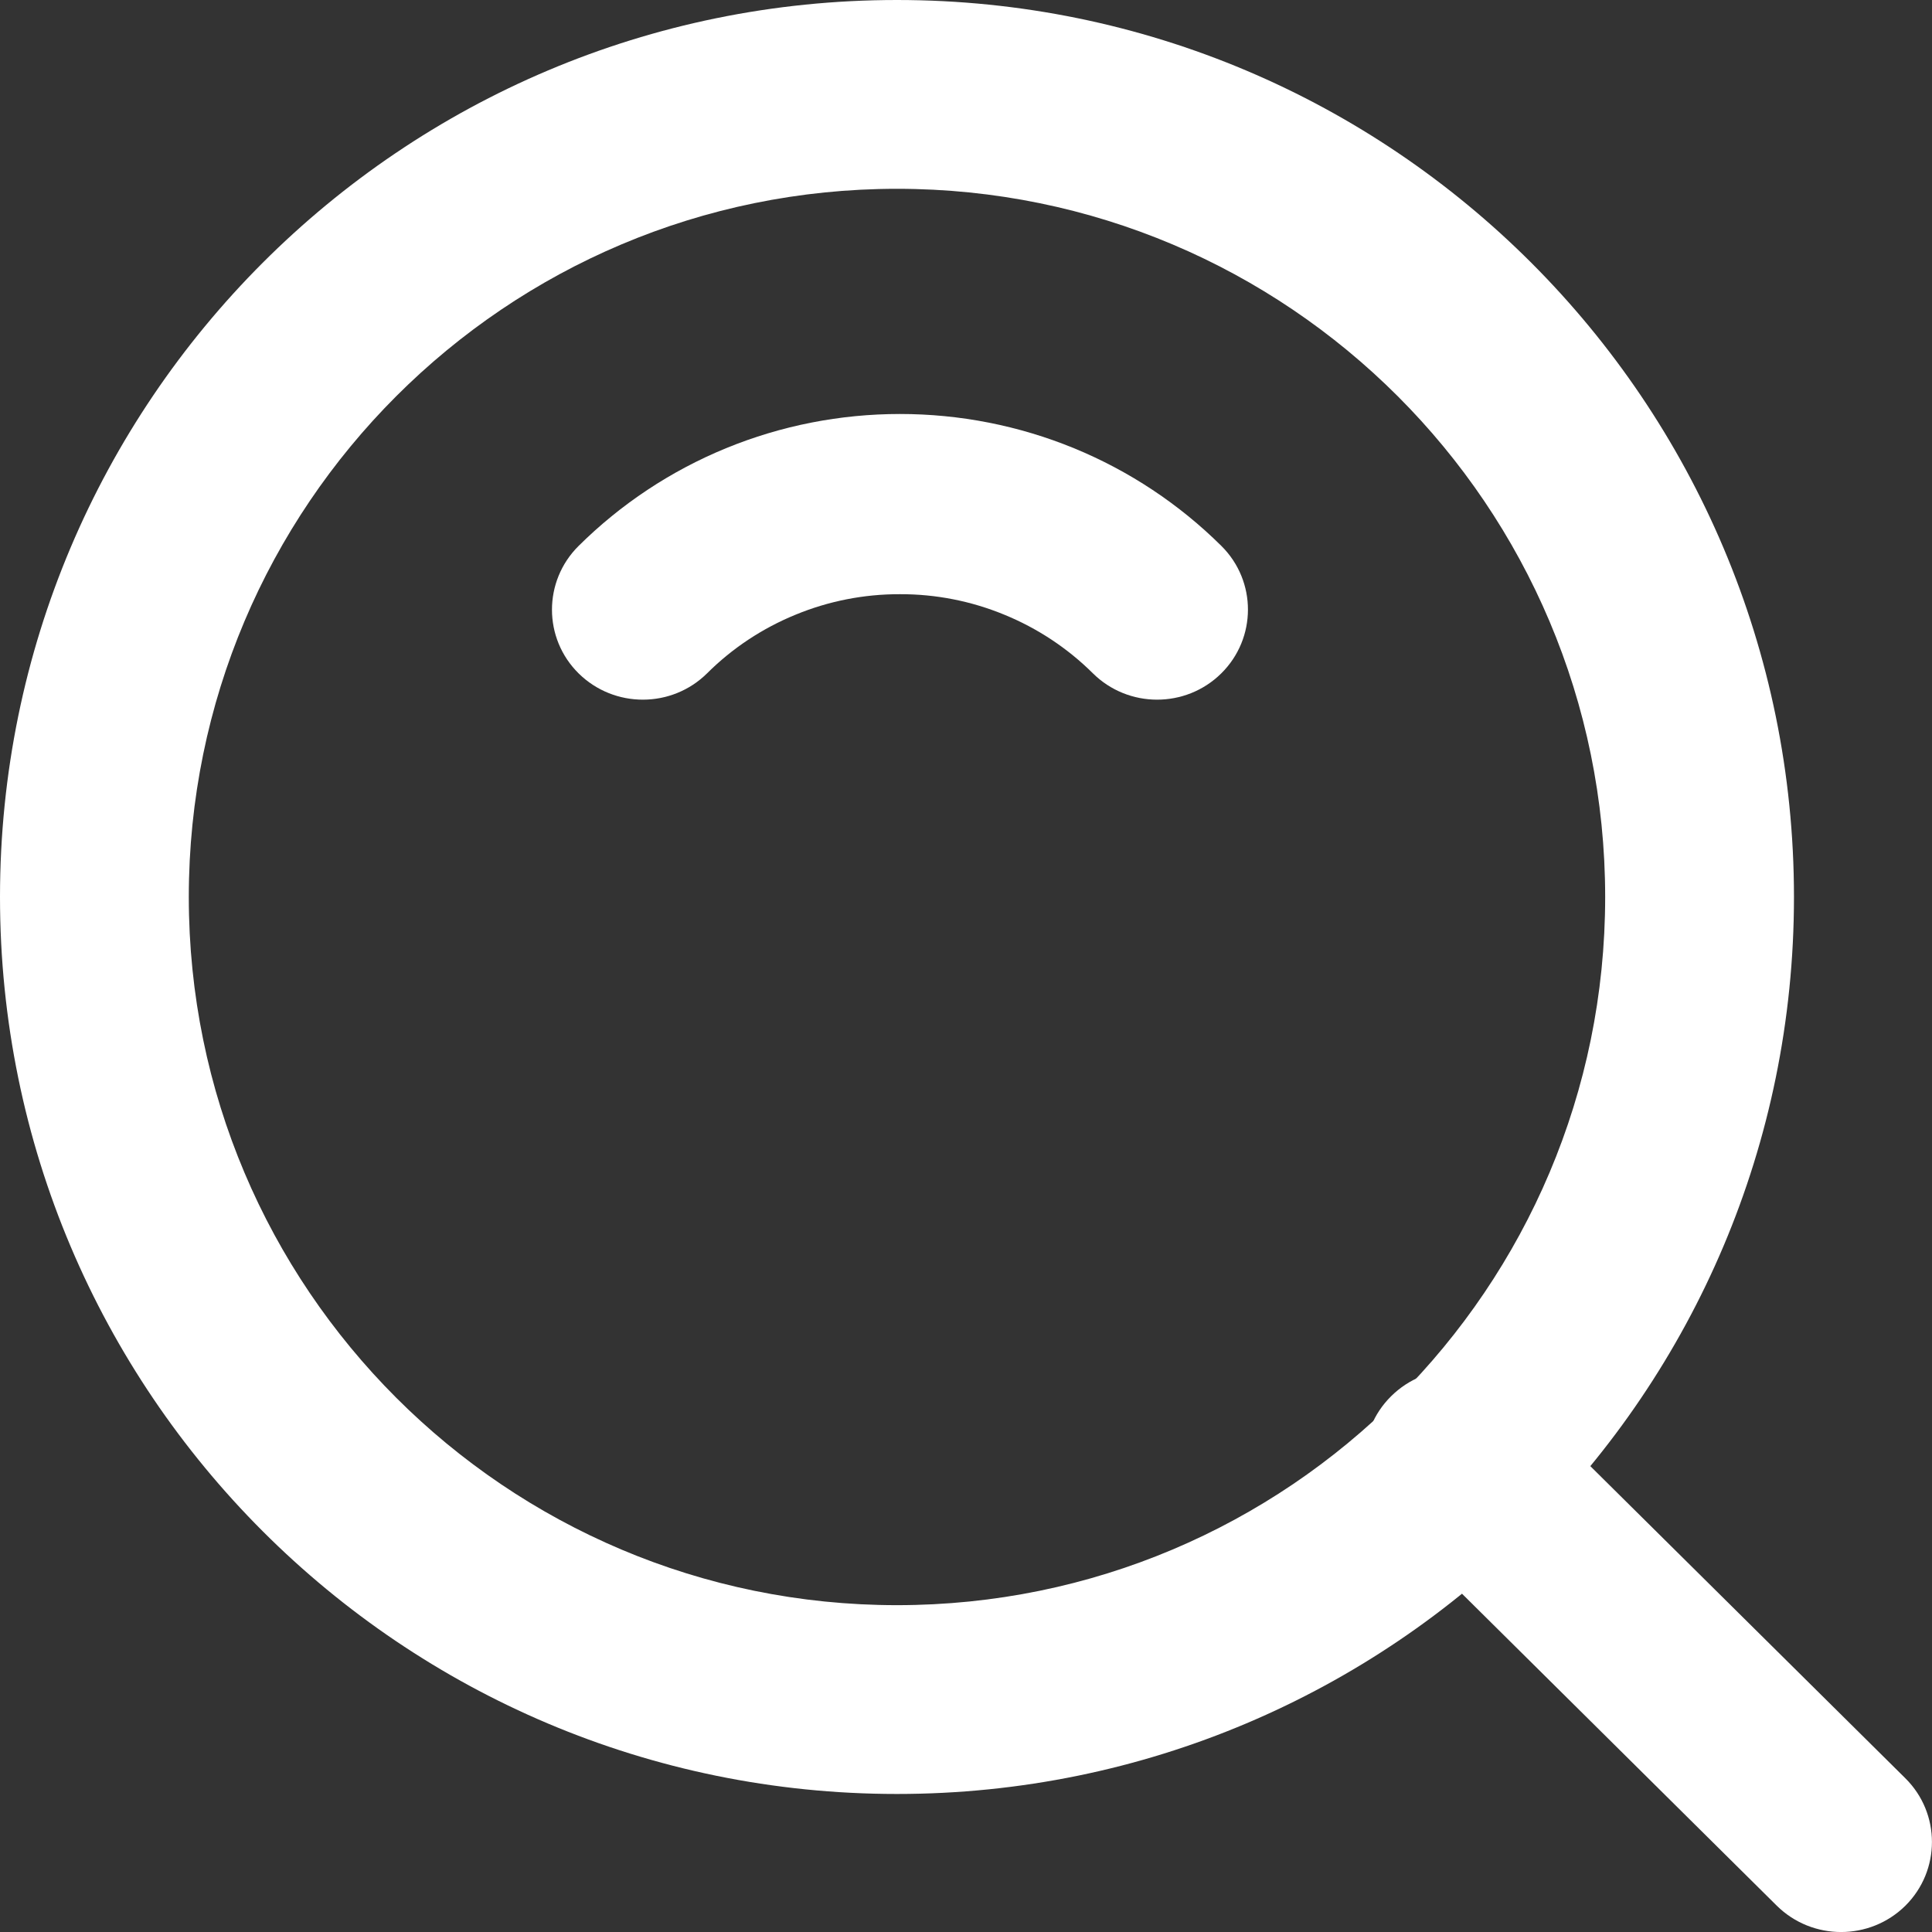 <svg width="18" height="18" viewBox="0 0 18 18" fill="none" xmlns="http://www.w3.org/2000/svg">
<rect x="0" y="0" width="18" height="18" fill="#333333" stroke="none"/>
<path fill-rule="evenodd" clip-rule="evenodd" d="M0 8.357C0 3.742 3.742 0 8.357 0C12.973 0 16.714 3.742 16.714 8.357C16.714 12.973 12.973 16.714 8.357 16.714C3.742 16.714 0 12.973 0 8.357ZM8.357 1.759C4.713 1.759 1.759 4.713 1.759 8.357C1.759 12.001 4.713 14.955 8.357 14.955C12.001 14.955 14.955 12.001 14.955 8.357C14.955 4.713 12.001 1.759 8.357 1.759Z" fill="white"/>
<path fill-rule="evenodd" clip-rule="evenodd" d="M6.764 4.176C7.278 3.965 7.829 3.857 8.385 3.857C8.941 3.857 9.492 3.965 10.006 4.176C10.52 4.387 10.987 4.697 11.38 5.087C11.71 5.415 11.709 5.947 11.378 6.274C11.047 6.601 10.511 6.6 10.181 6.272C9.945 6.038 9.665 5.853 9.357 5.727C9.049 5.6 8.719 5.535 8.386 5.536H8.384C8.05 5.535 7.72 5.6 7.412 5.727C7.104 5.853 6.824 6.038 6.589 6.272C6.259 6.6 5.723 6.601 5.391 6.274C5.06 5.947 5.06 5.415 5.39 5.087C5.783 4.697 6.25 4.387 6.764 4.176ZM12.961 13.008C13.292 12.68 13.828 12.68 14.159 13.008L17.752 16.568C18.082 16.895 18.082 17.427 17.752 17.755C17.421 18.082 16.885 18.082 16.554 17.755L12.961 14.194C12.63 13.867 12.63 13.335 12.961 13.008Z" fill="white"/>
</svg>
